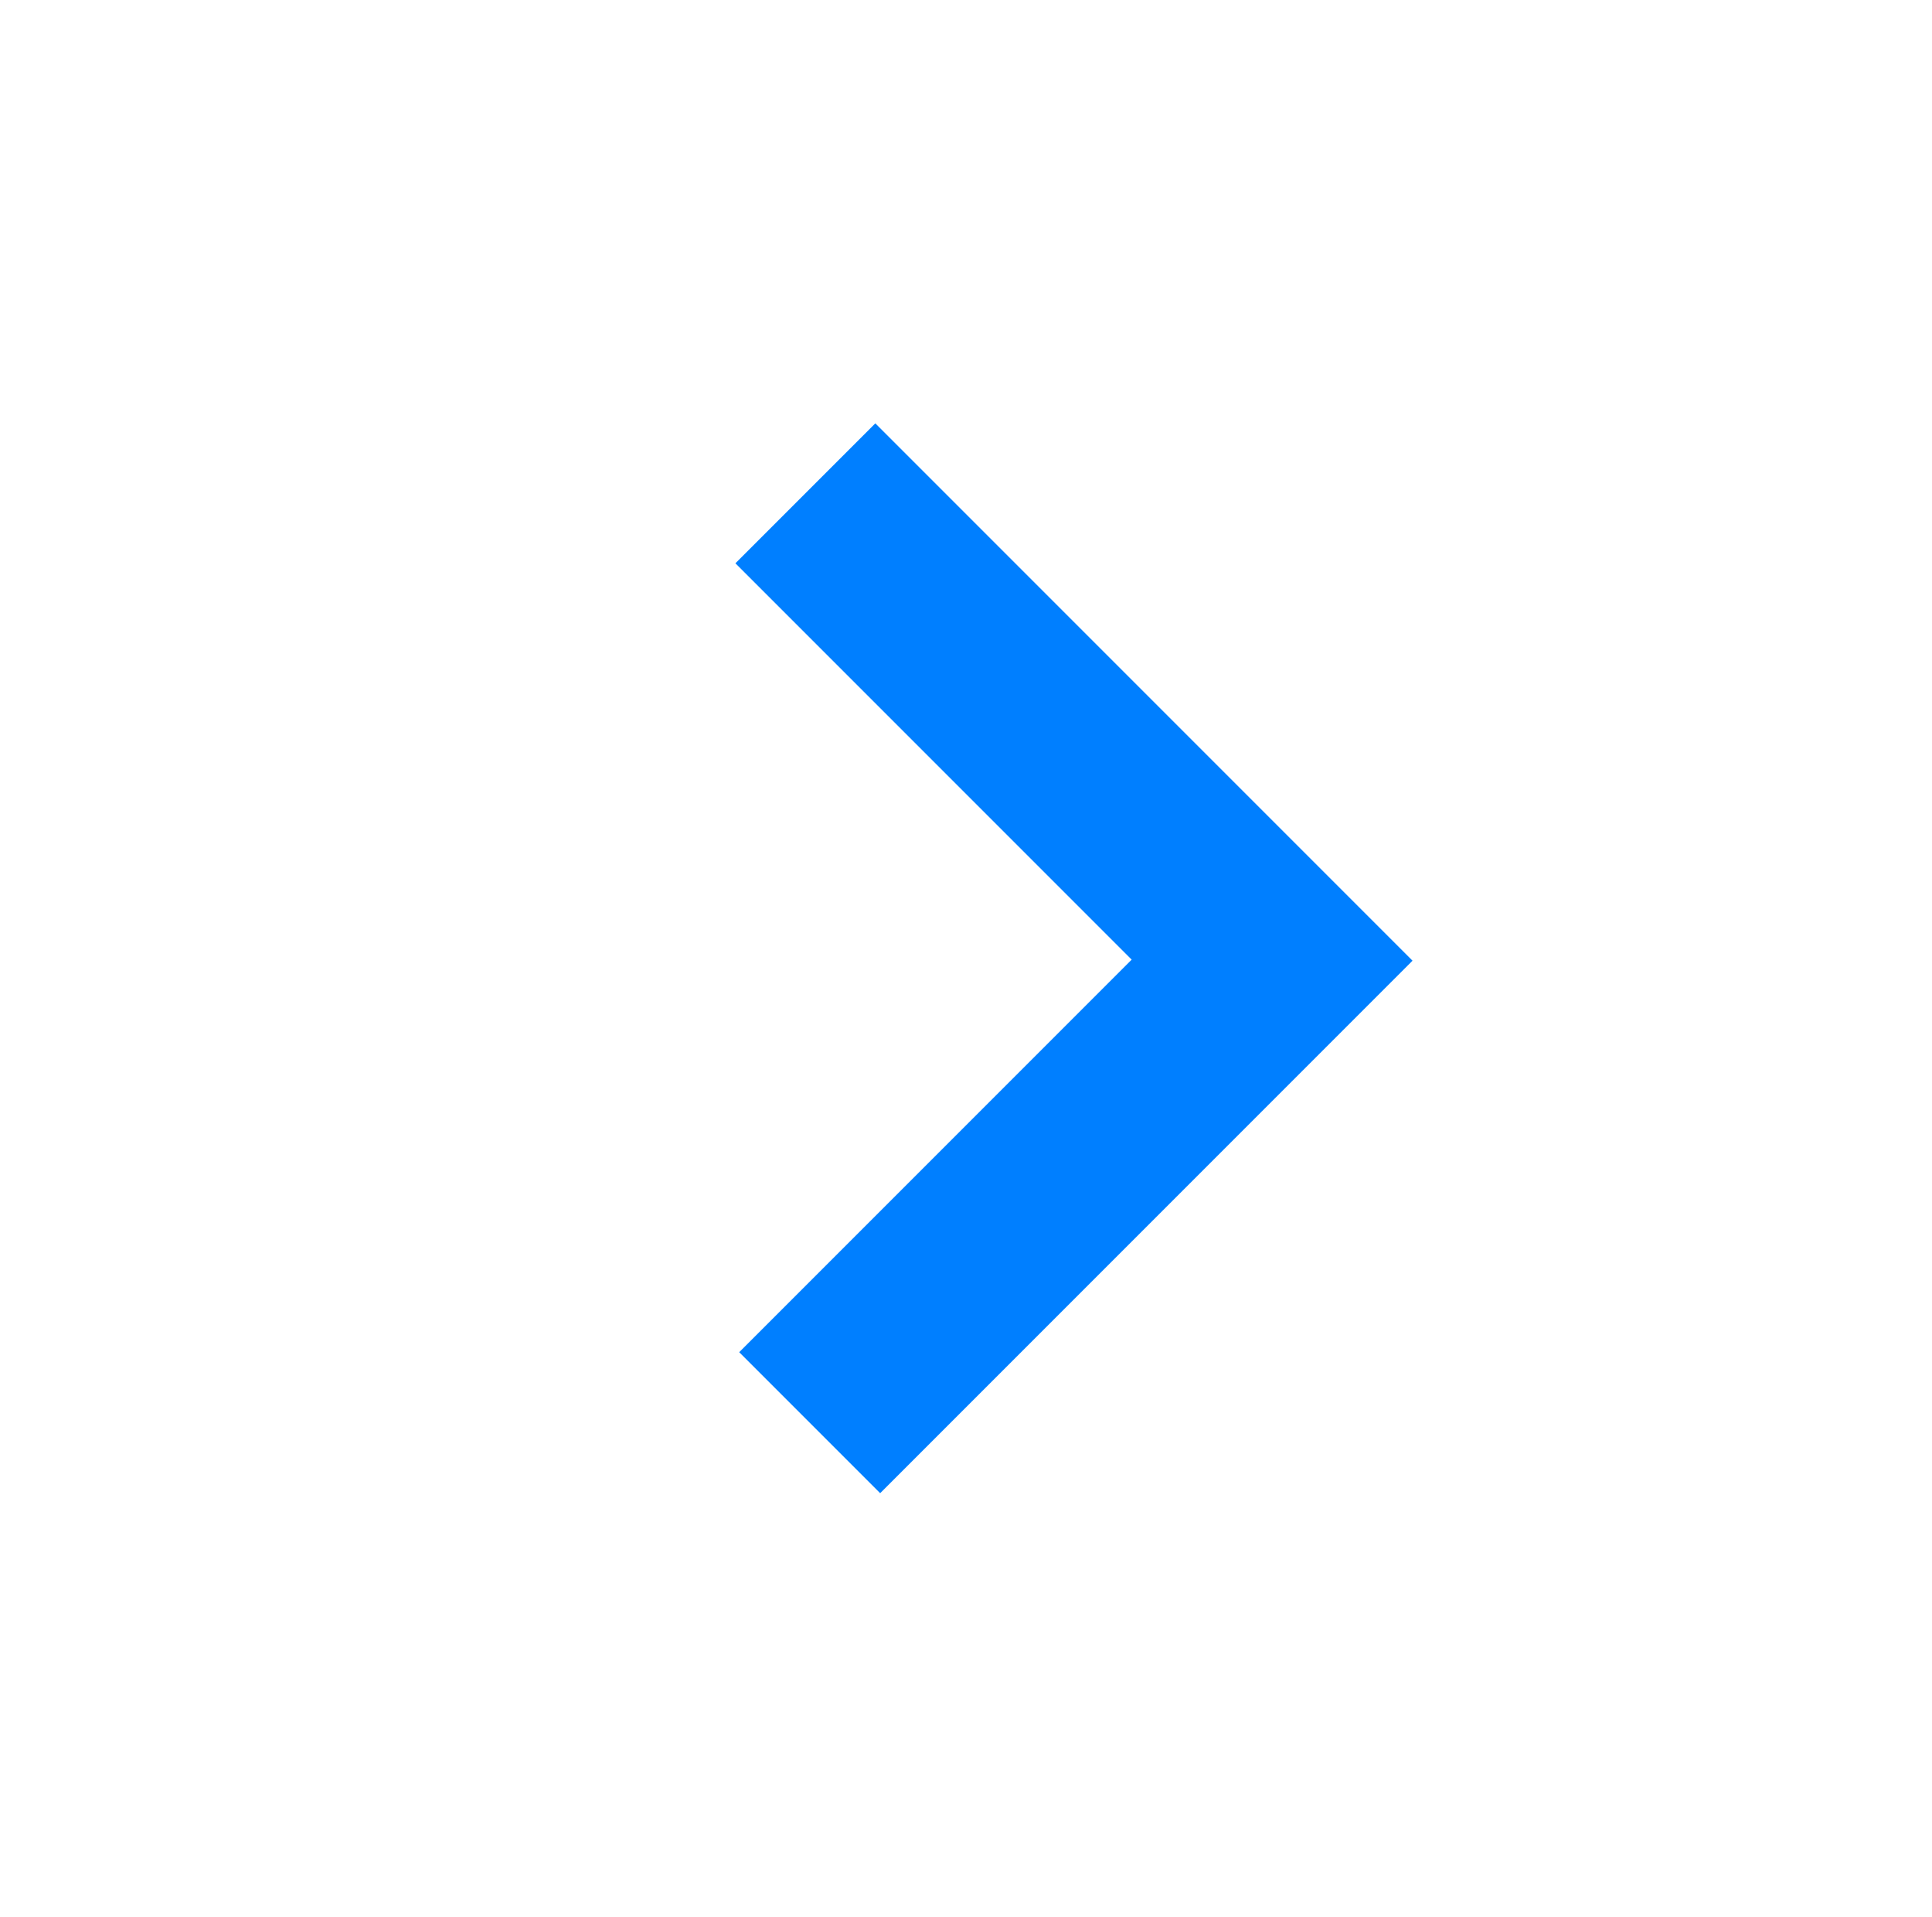 <?xml version="1.0"?><svg width="57.045" height="56.589" xmlns="http://www.w3.org/2000/svg">
 <title>arrow</title>

 <g>
  <title>Layer 1</title>
  <g id="layer1">
   <path fill="#007fff" fill-rule="nonzero" stroke-width="1.75" stroke-linecap="round" stroke-linejoin="round" marker-start="none" marker-mid="none" marker-end="none" stroke-miterlimit="4" stroke-dashoffset="0" id="path5176" d="m25.845,12.497l-4.131,4.131l11.7,11.7l-11.588,11.588l4.162,4.162l15.719,-15.719l-15.862,-15.862z"/>
  </g>
 </g>
</svg>